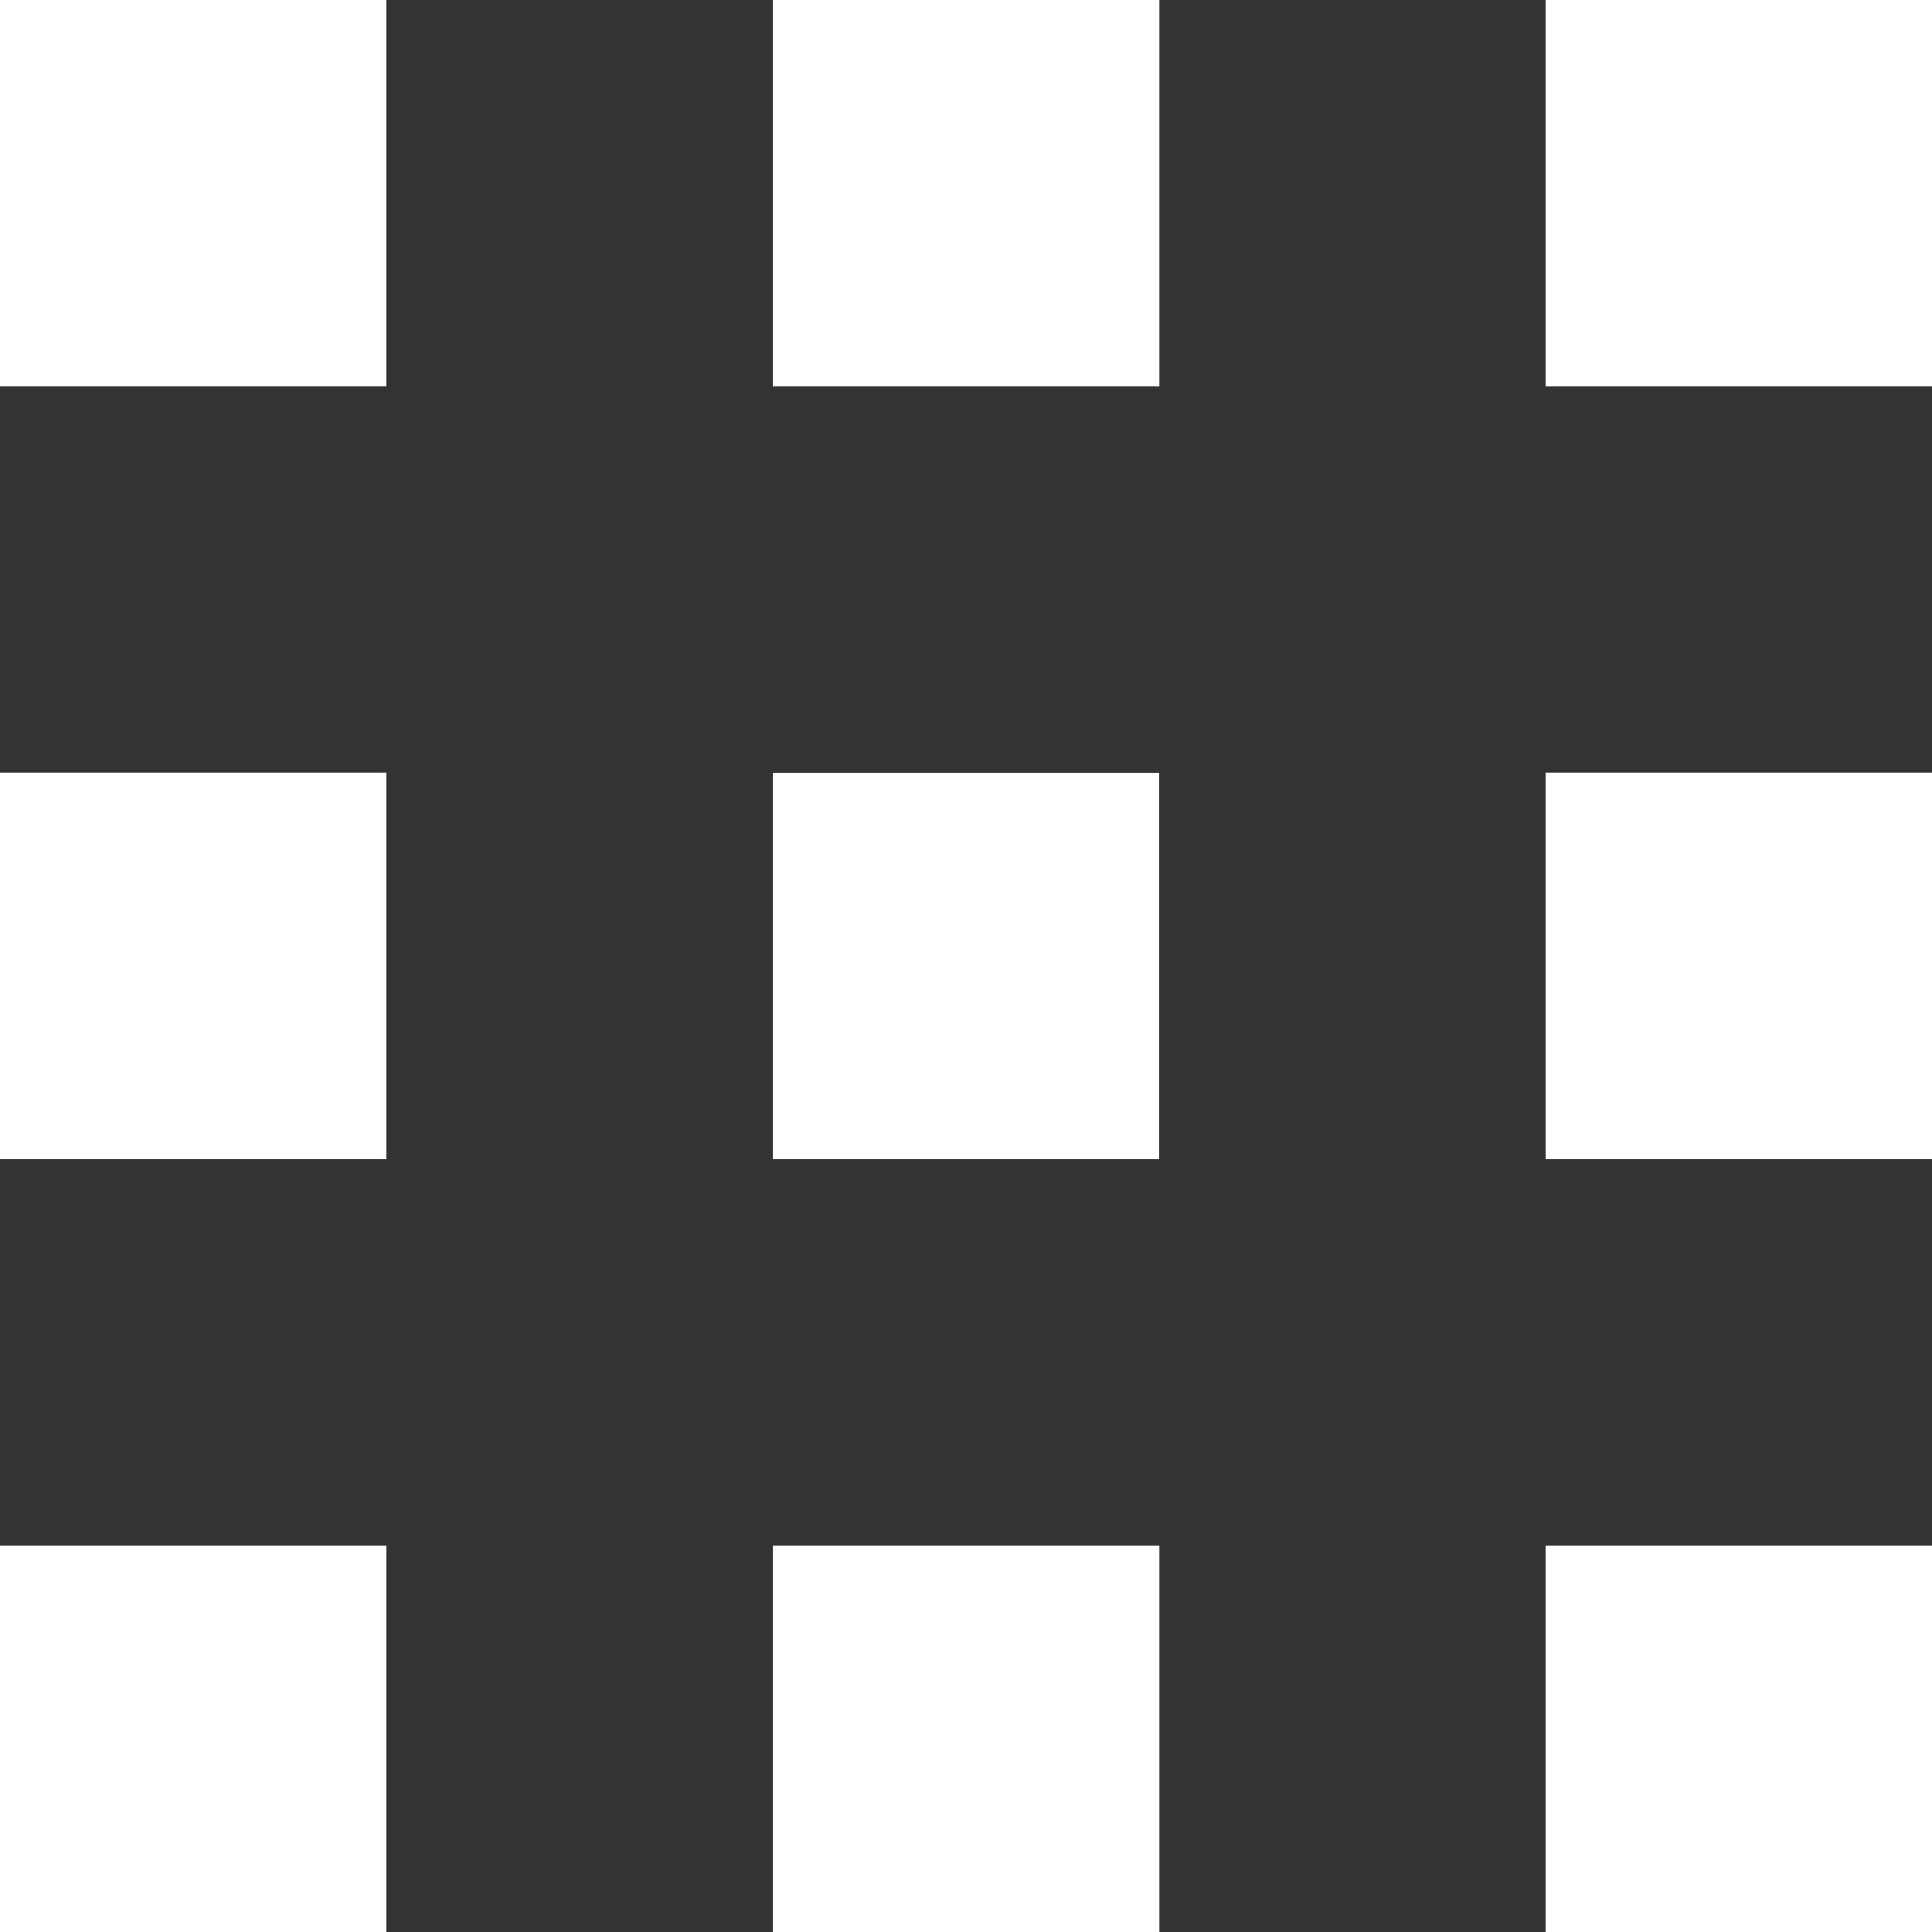 <svg id="그룹_17" data-name="그룹 17" xmlns="http://www.w3.org/2000/svg" width="10" height="10" viewBox="0 0 10 10">
  <rect x="0" y="0" width="10" height="10" fill="#333333" stroke="none"/>
  <rect id="사각형_20" data-name="사각형 20" width="2" height="2" fill="#fff"/>
  <rect id="사각형_21" data-name="사각형 21" width="2.001" height="2" transform="translate(4)" fill="#fff"/>
  <rect id="사각형_22" data-name="사각형 22" width="2" height="2" transform="translate(8)" fill="#fff"/>
  <rect id="사각형_23" data-name="사각형 23" width="2" height="2.001" transform="translate(0 3.999)" fill="#fff"/>
  <rect id="사각형_24" data-name="사각형 24" width="2" height="2" transform="translate(4 4)" fill="#fff"/>
  <rect id="사각형_25" data-name="사각형 25" width="2" height="2.001" transform="translate(8 3.999)" fill="#fff"/>
  <rect id="사각형_26" data-name="사각형 26" width="2" height="2" transform="translate(0 8)" fill="#fff"/>
  <rect id="사각형_27" data-name="사각형 27" width="2.001" height="2" transform="translate(4 8)" fill="#fff"/>
  <rect id="사각형_28" data-name="사각형 28" width="2" height="2" transform="translate(8 8)" fill="#fff"/>
</svg>
